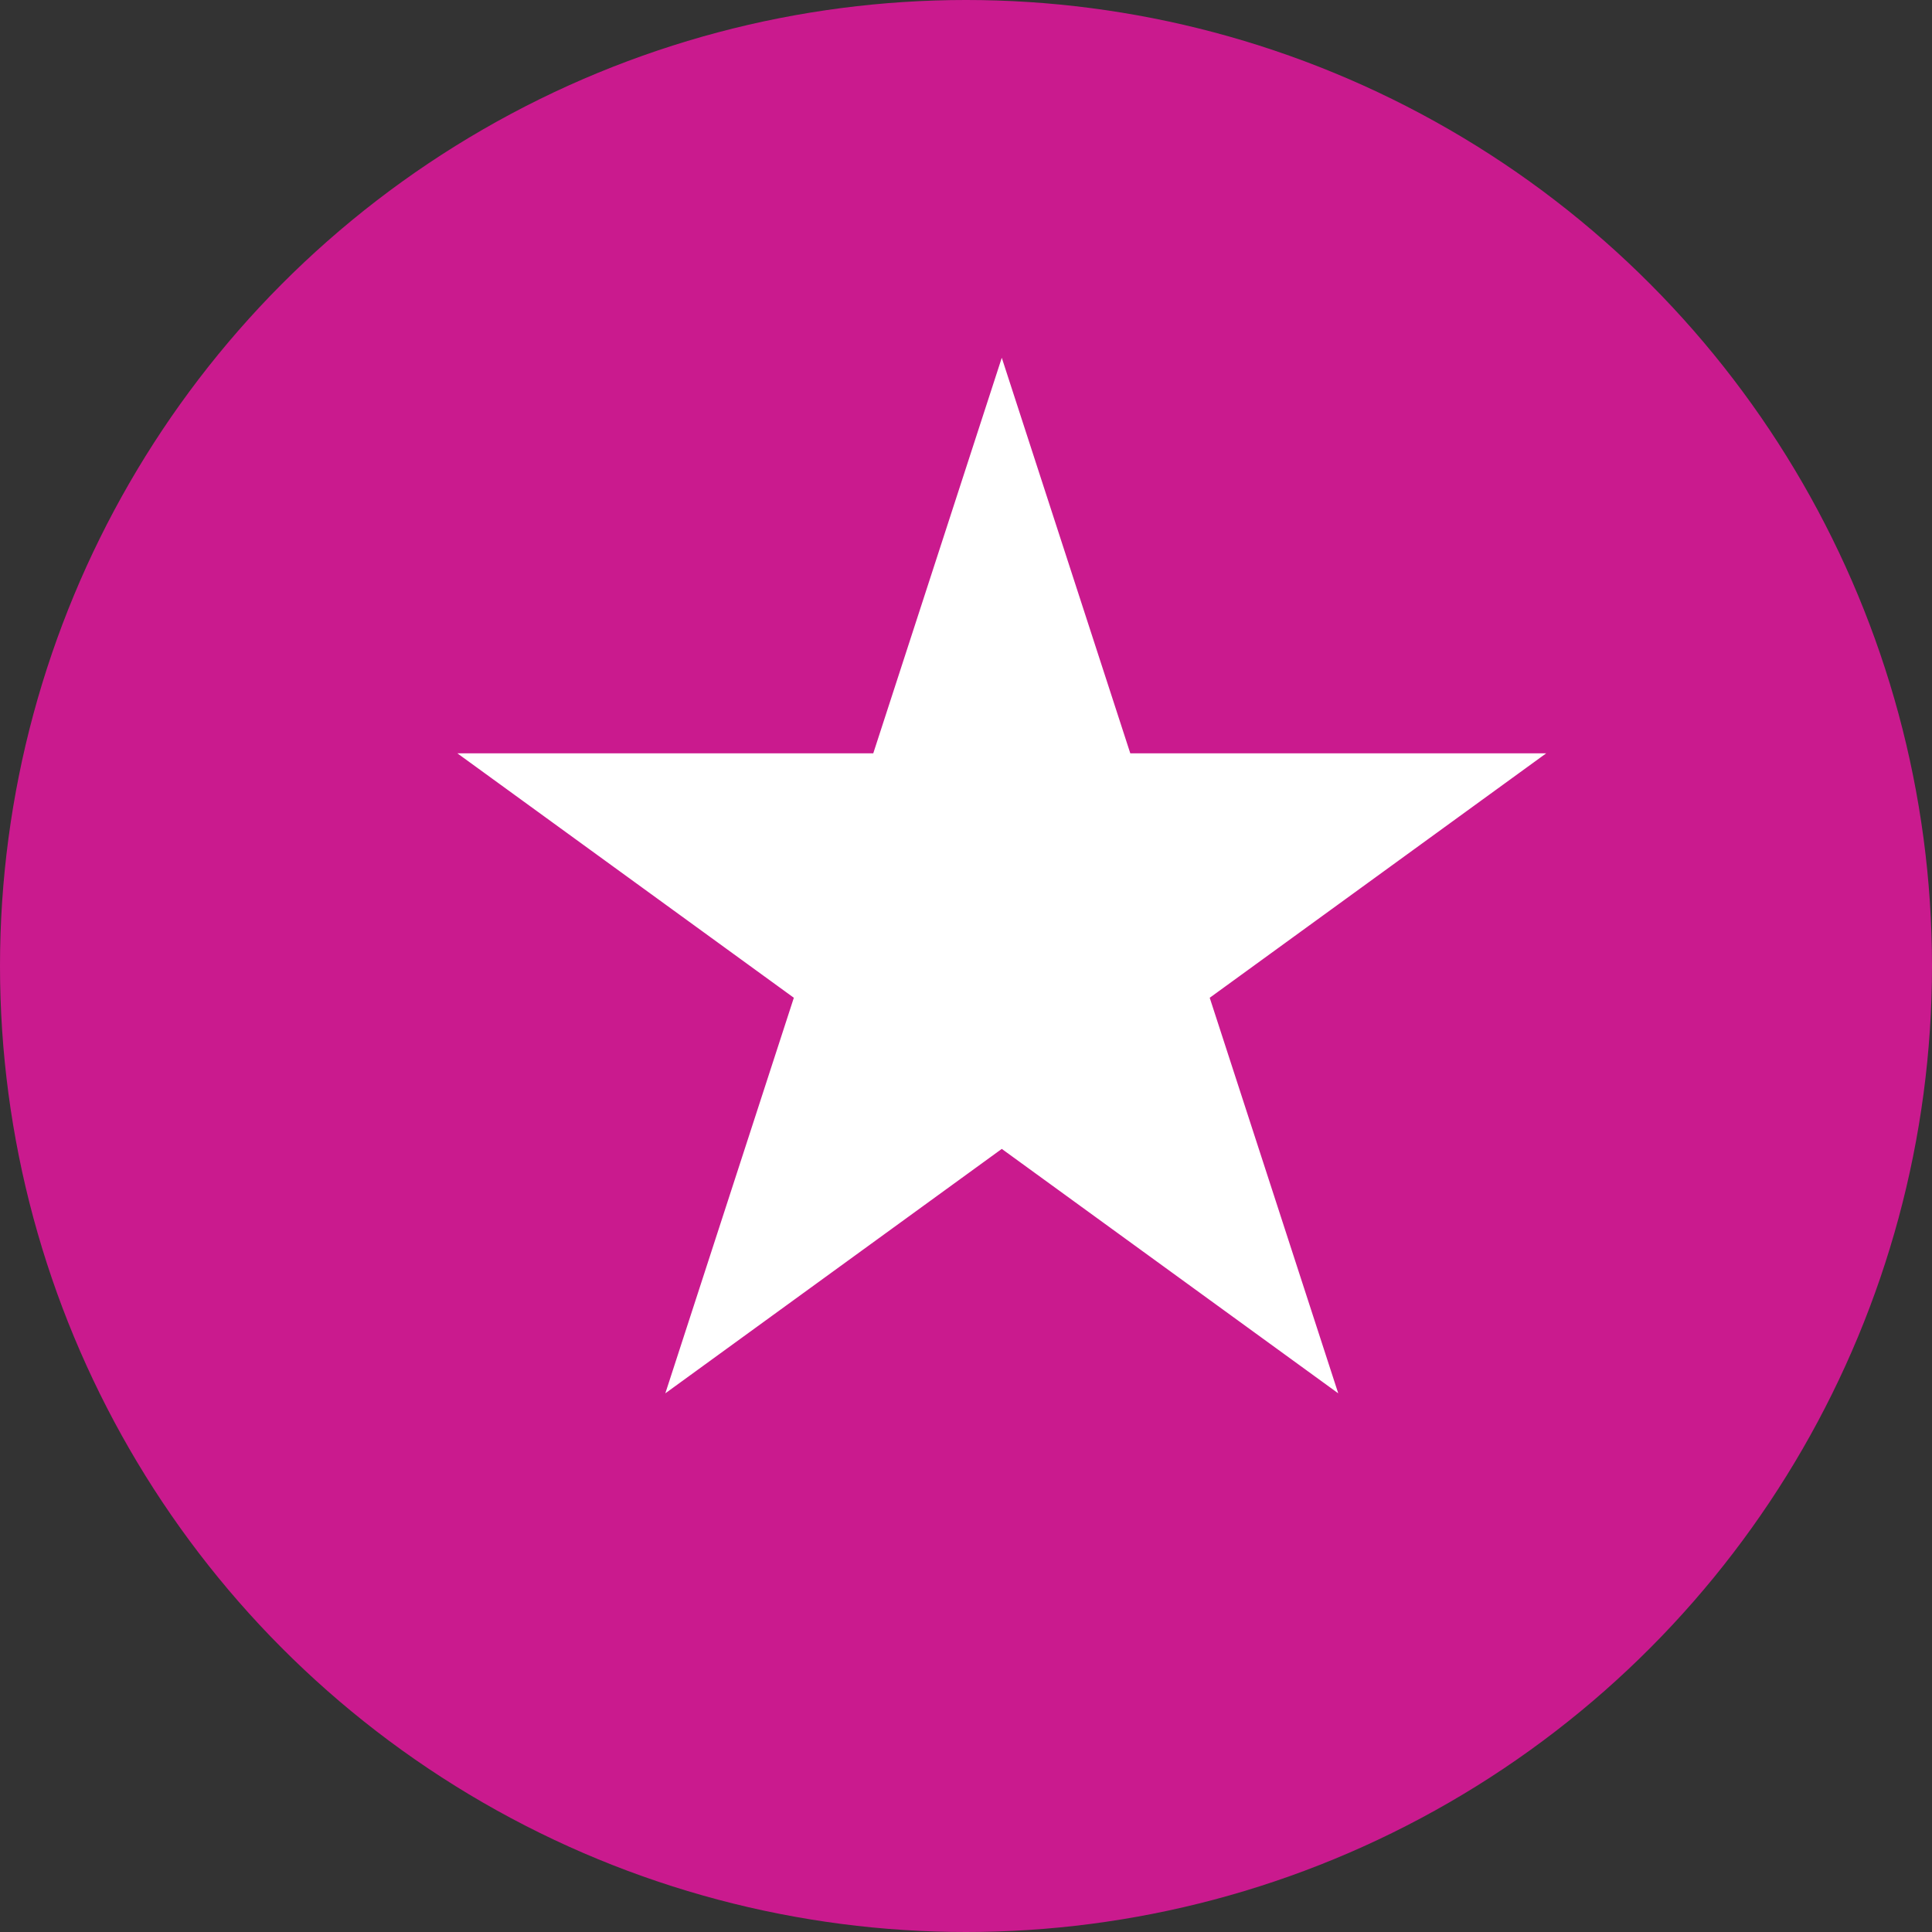<?xml version="1.0" encoding="UTF-8"?> <svg xmlns="http://www.w3.org/2000/svg" width="27" height="27" viewBox="0 0 27 27" fill="none"><rect x="0" y="0" width="27" height="27" fill="#333333" stroke="none"/><circle cx="13.5" cy="13.5" r="13.5" fill="#CA1A8E"></circle><path d="M14 5L15.796 10.528H21.608L16.906 13.944L18.702 19.472L14 16.056L9.298 19.472L11.094 13.944L6.392 10.528H12.204L14 5Z" fill="white"></path></svg> 